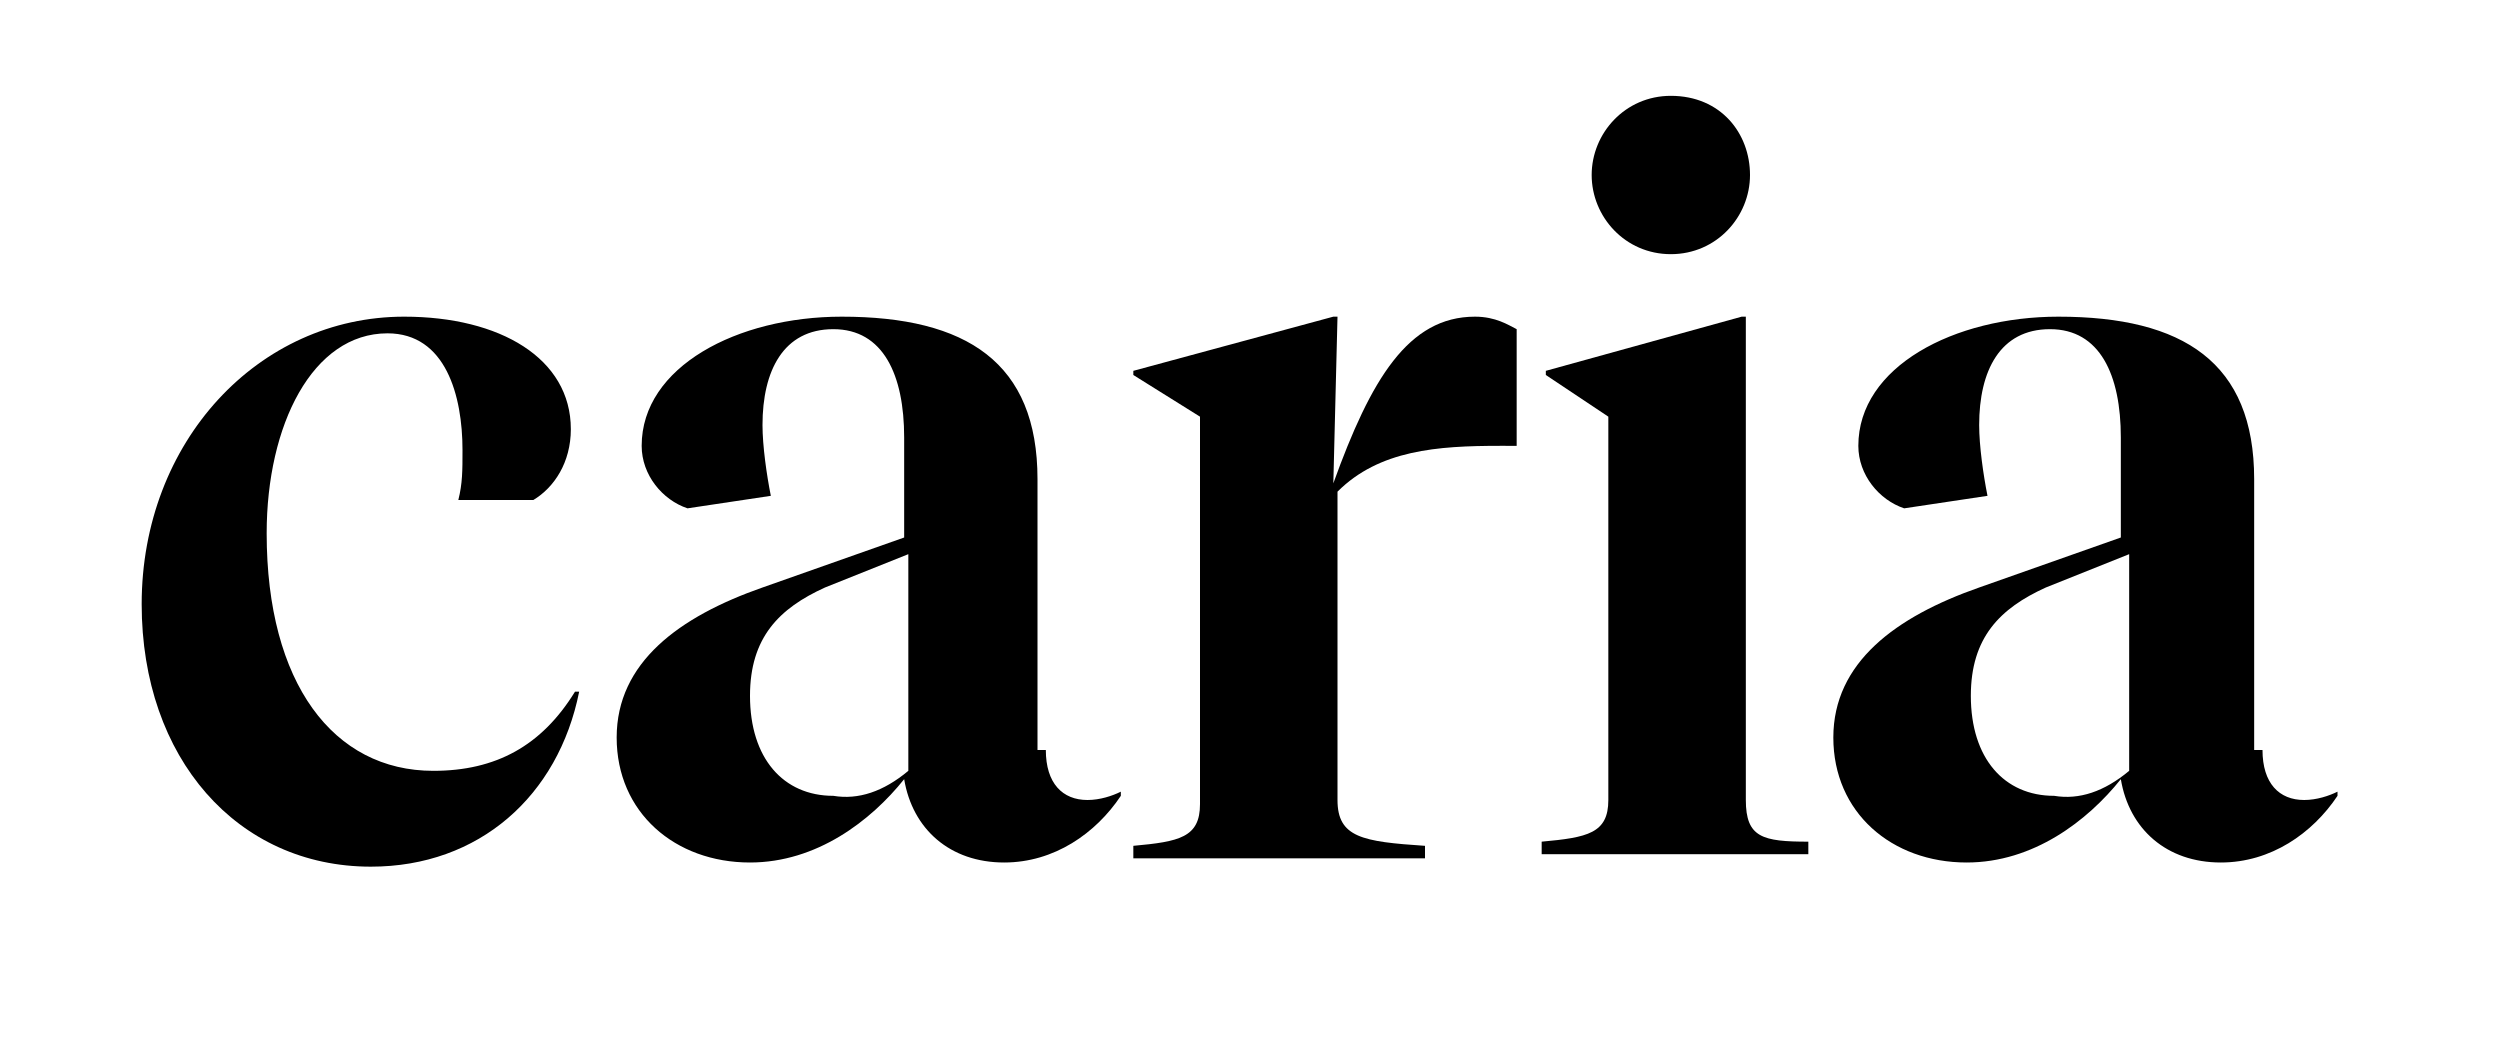 <?xml version="1.0" encoding="utf-8"?>
<!-- Generator: Adobe Illustrator 23.0.4, SVG Export Plug-In . SVG Version: 6.00 Build 0)  -->
<svg version="1.1" id="Layer_1" xmlns="http://www.w3.org/2000/svg" xmlns:xlink="http://www.w3.org/1999/xlink" x="0px" y="0px"
	 viewBox="0 0 60 25" style="enable-background:new 0 0 60 25;" xml:space="preserve">
<style type="text/css">
	.st0{fill:none;}
	.st1{enable-background:new    ;}
</style>
<rect x="3" y="1.7" class="st0" width="60" height="25"/>
<g class="st1">
	<path d="M6.4,12.8c0,3.6,1.6,5.7,4,5.7c1.5,0,2.6-0.6,3.4-1.9l0.1,0c-0.5,2.5-2.4,4.2-5,4.2c-3.2,0-5.5-2.6-5.5-6.3
		c0-3.9,2.8-6.9,6.3-6.9c2.3,0,4,1,4,2.7c0,0.8-0.4,1.4-0.9,1.7H11c0.1-0.4,0.1-0.7,0.1-1.2c0-1.3-0.4-2.8-1.8-2.8
		C7.5,8,6.4,10.2,6.4,12.8z"/>
	<path d="M25.1,18c0,0.8,0.4,1.2,1,1.2c0.3,0,0.6-0.1,0.8-0.2l0,0.1c-0.6,0.9-1.6,1.6-2.8,1.6c-1.3,0-2.2-0.8-2.4-2
		c-0.8,1-2.1,2-3.7,2c-1.8,0-3.2-1.2-3.2-3c0-1.8,1.5-2.9,3.5-3.6l3.4-1.2v-2.4c0-1.5-0.5-2.6-1.7-2.6c-1.2,0-1.7,1-1.7,2.3
		c0,0.5,0.1,1.2,0.2,1.7l-2,0.3c-0.6-0.2-1.1-0.8-1.1-1.5c0-1.9,2.3-3.1,4.8-3.1c3,0,4.7,1.1,4.7,3.9V18z M21.8,18.5v-5.2l-2,0.8
		c-1.1,0.5-1.8,1.2-1.8,2.6c0,1.5,0.8,2.4,2,2.4C20.6,19.2,21.2,19,21.8,18.5z"/>
	<path d="M35.4,7.6c0.5,0,0.8,0.2,1,0.3v2.8H36c-1.5,0-2.9,0.1-3.9,1.1v7.4c0,0.9,0.6,1,2.1,1.1v0.3h-7v-0.3c1.1-0.1,1.6-0.2,1.6-1
		V10L27.2,9V8.9l4.8-1.3h0.1l-0.1,4C32.9,9.1,33.8,7.6,35.4,7.6z"/>
	<path d="M41.9,19.2c0,0.9,0.4,1,1.5,1v0.3H37v-0.3c1.1-0.1,1.6-0.2,1.6-1V10L37.1,9V8.9l4.7-1.3h0.1V19.2z M38.2,4.2
		c0-1,0.8-1.9,1.9-1.9c1.2,0,1.9,0.9,1.9,1.9c0,1-0.8,1.9-1.9,1.9C39,6.1,38.2,5.2,38.2,4.2z"/>
	<path d="M54.3,18c0,0.8,0.4,1.2,1,1.2c0.3,0,0.6-0.1,0.8-0.2l0,0.1c-0.6,0.9-1.6,1.6-2.8,1.6c-1.3,0-2.2-0.8-2.4-2
		c-0.8,1-2.1,2-3.7,2c-1.8,0-3.2-1.2-3.2-3c0-1.8,1.5-2.9,3.5-3.6l3.4-1.2v-2.4c0-1.5-0.5-2.6-1.7-2.6c-1.2,0-1.7,1-1.7,2.3
		c0,0.5,0.1,1.2,0.2,1.7l-2,0.3c-0.6-0.2-1.1-0.8-1.1-1.5c0-1.9,2.3-3.1,4.8-3.1c3,0,4.7,1.1,4.7,3.9V18z M51.1,18.5v-5.2l-2,0.8
		c-1.1,0.5-1.8,1.2-1.8,2.6c0,1.5,0.8,2.4,2,2.4C49.9,19.2,50.5,19,51.1,18.5z"/>
</g>
</svg>

